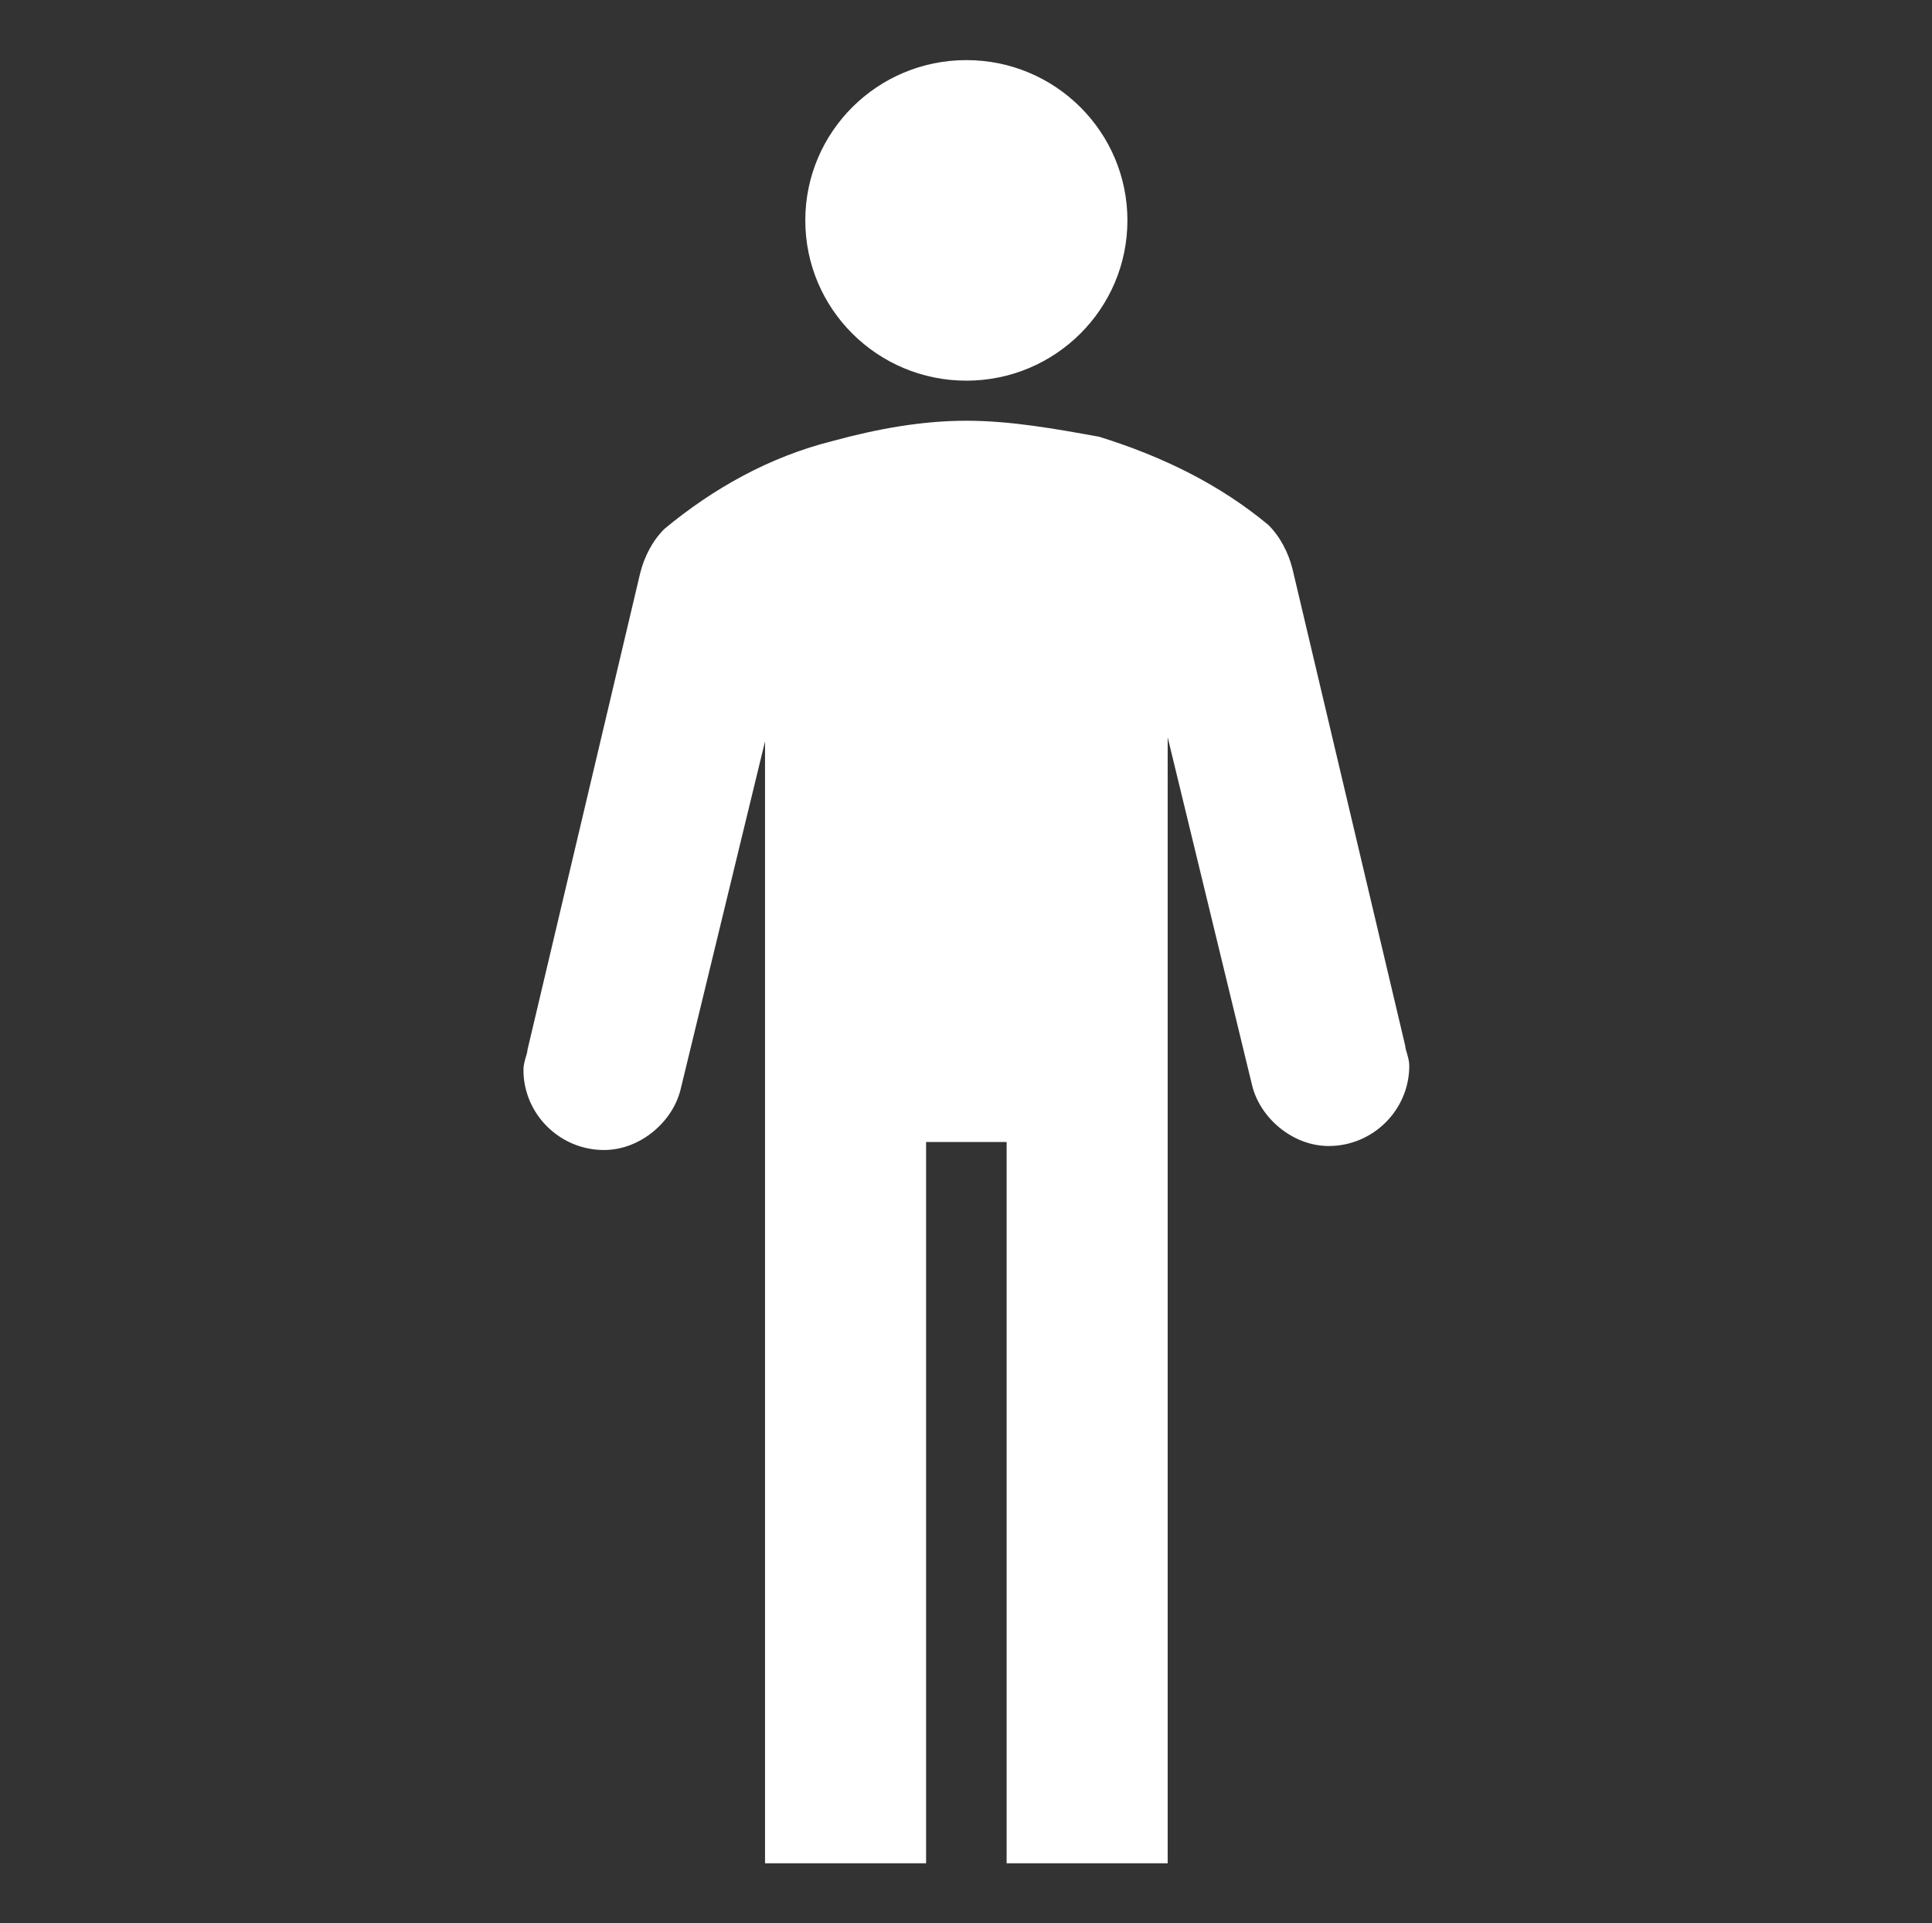 <svg width="217" height="216" xmlns="http://www.w3.org/2000/svg" xmlns:xlink="http://www.w3.org/1999/xlink" xml:space="preserve" overflow="hidden"><rect width="100%" height="100%" fill="#333333" stroke="none"/><g transform="translate(-823 -91)"><path d="M126 24.75C126 34.691 117.941 42.75 108 42.75 98.059 42.75 90 34.691 90 24.75 90 14.809 98.059 6.75 108 6.75 117.941 6.75 126 14.809 126 24.75Z" fill="#FFFFFF" transform="matrix(1.005 0 0 1 823 91)"></path><path d="M157.05 117.45 144.45 63.9C144 62.1 143.1 60.3 141.75 58.95 136.35 54.45 130.05 51.3 122.85 49.05 117.9 48.15 112.95 47.25 108 47.25 103.05 47.25 98.1 48.15 93.15 49.5 85.95 51.3 79.65 54.9 74.25 59.4 72.9 60.75 72 62.55 71.55 64.35L58.95 117.9C58.95 118.35 58.5 119.25 58.5 120.15 58.5 125.1 62.55 129.15 67.5 129.15 71.55 129.15 75.15 126 76.05 122.4L85.5 83.25 85.5 209.25 103.5 209.25 103.5 128.25 112.5 128.25 112.5 209.25 130.5 209.25 130.5 82.8 139.95 121.95C140.85 125.55 144.45 128.7 148.5 128.7 153.45 128.7 157.5 124.65 157.5 119.7 157.5 118.8 157.05 117.9 157.05 117.45Z" fill="#FFFFFF" transform="matrix(1.005 0 0 1 823 91)"></path></g></svg>